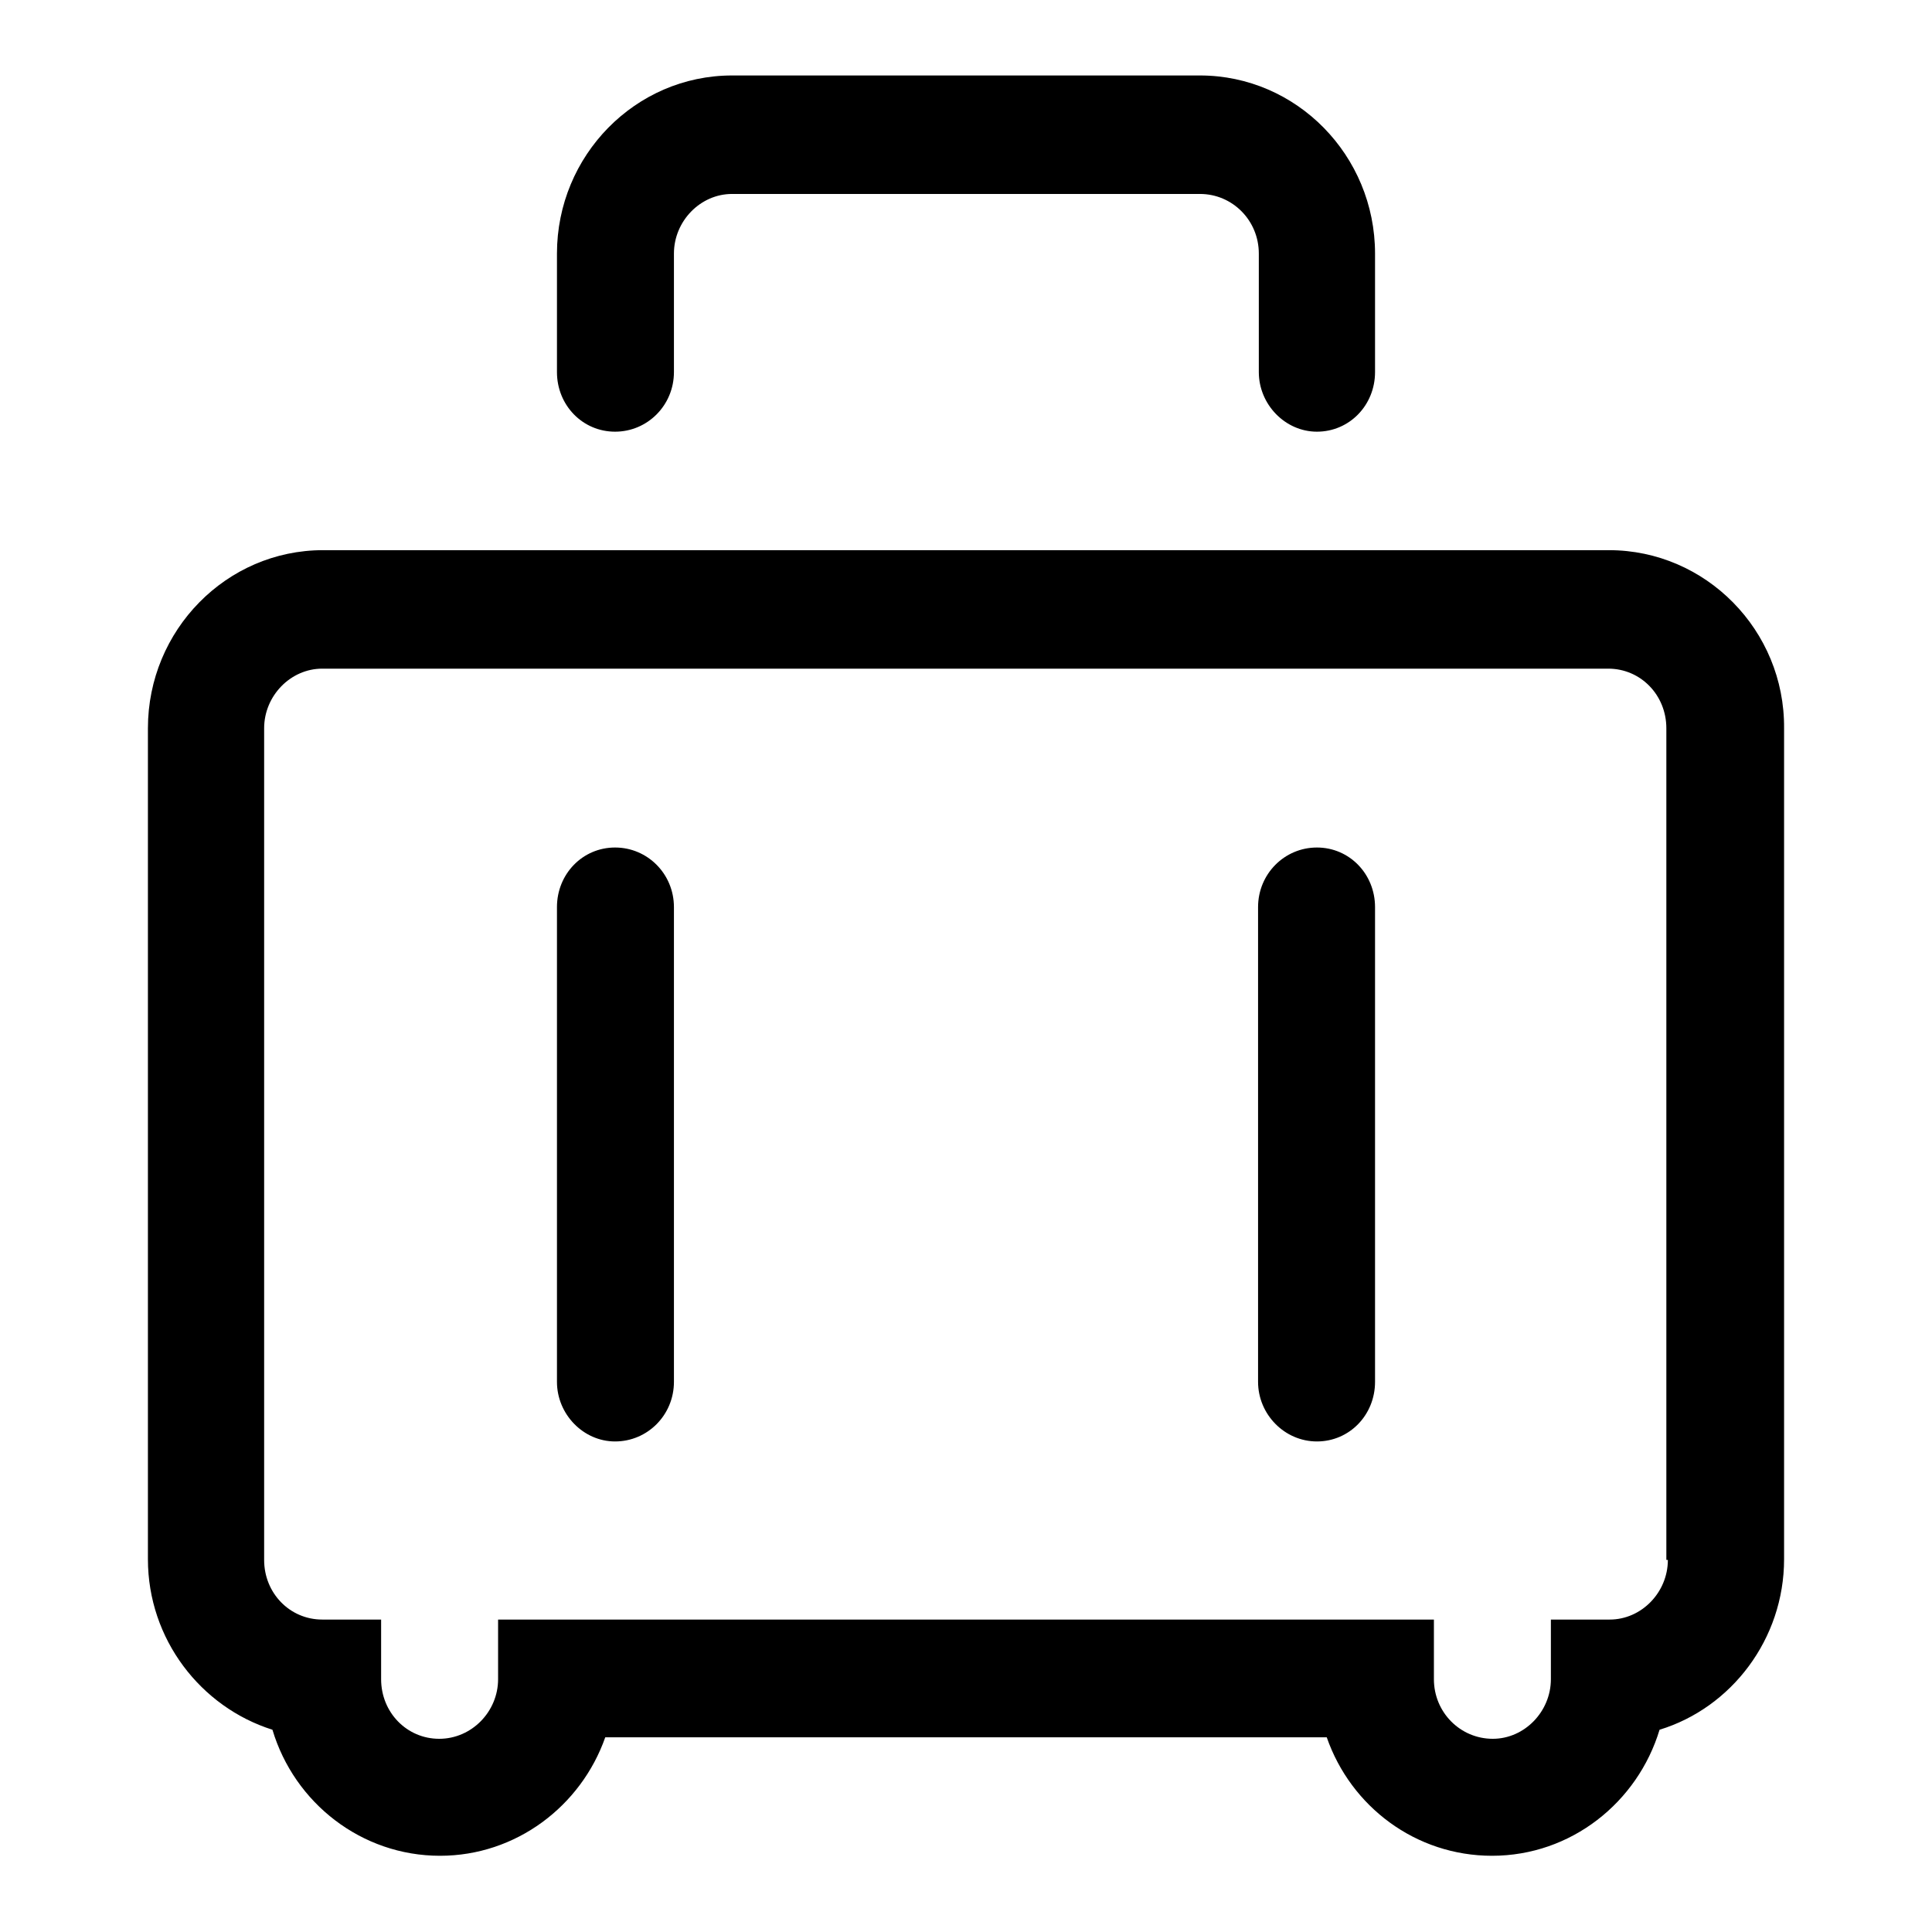 <?xml version="1.0" encoding="utf-8"?>
<!-- Svg Vector Icons : http://www.onlinewebfonts.com/icon -->
<!DOCTYPE svg PUBLIC "-//W3C//DTD SVG 1.1//EN" "http://www.w3.org/Graphics/SVG/1.1/DTD/svg11.dtd">
<svg version="1.1" xmlns="http://www.w3.org/2000/svg" xmlns:xlink="http://www.w3.org/1999/xlink" x="0px" y="0px" viewBox="0 0 256 256" enable-background="new 0 0 256 256" xml:space="preserve">
<g> <path fill="#000000" d="M213.2,72.9H42.8c-12.8,0-23.2,10.6-23.2,23.6v110.1c0,10.6,7,19.6,16.5,22.6c2.9,9.7,11.8,16.7,22.2,16.7 c10.1,0,18.7-6.6,21.9-15.7h95.6c3.2,9.2,11.8,15.7,21.9,15.7c10.5,0,19.3-7.1,22.2-16.7c9.5-2.9,16.5-12,16.5-22.6V96.5 C236.5,83.5,226,72.9,213.2,72.9L213.2,72.9z M221,206.7c0,4.3-3.5,7.9-7.7,7.9h-7.8v7.9c0,4.3-3.5,7.9-7.7,7.9 c-4.3,0-7.8-3.5-7.8-7.9v-7.9H66v7.9c0,4.3-3.5,7.9-7.8,7.9c-4.3,0-7.7-3.5-7.7-7.9v-7.9h-7.8c-4.3,0-7.7-3.5-7.7-7.9V96.5 c0-4.3,3.5-7.9,7.7-7.9h170.4c4.3,0,7.7,3.5,7.7,7.9V206.7L221,206.7z M81.5,57.2c4.3,0,7.8-3.5,7.8-7.9V33.6 c0-4.3,3.5-7.9,7.7-7.9h62c4.3,0,7.8,3.5,7.8,7.9v15.7c0,4.3,3.5,7.9,7.7,7.9c4.3,0,7.7-3.5,7.7-7.9V33.6c0-13-10.4-23.6-23.2-23.6 H97c-12.8,0-23.2,10.6-23.2,23.6v15.7C73.8,53.7,77.2,57.2,81.5,57.2 M81.5,112.3c-4.3,0-7.7,3.5-7.7,7.9v62.9 c0,4.3,3.5,7.9,7.7,7.9c4.3,0,7.8-3.5,7.8-7.9v-62.9C89.3,115.8,85.8,112.3,81.5,112.3 M174.5,112.3c-4.3,0-7.8,3.5-7.8,7.9v62.9 c0,4.3,3.5,7.9,7.8,7.9c4.3,0,7.7-3.5,7.7-7.9v-62.9C182.2,115.8,178.8,112.3,174.5,112.3"/></g>
</svg>